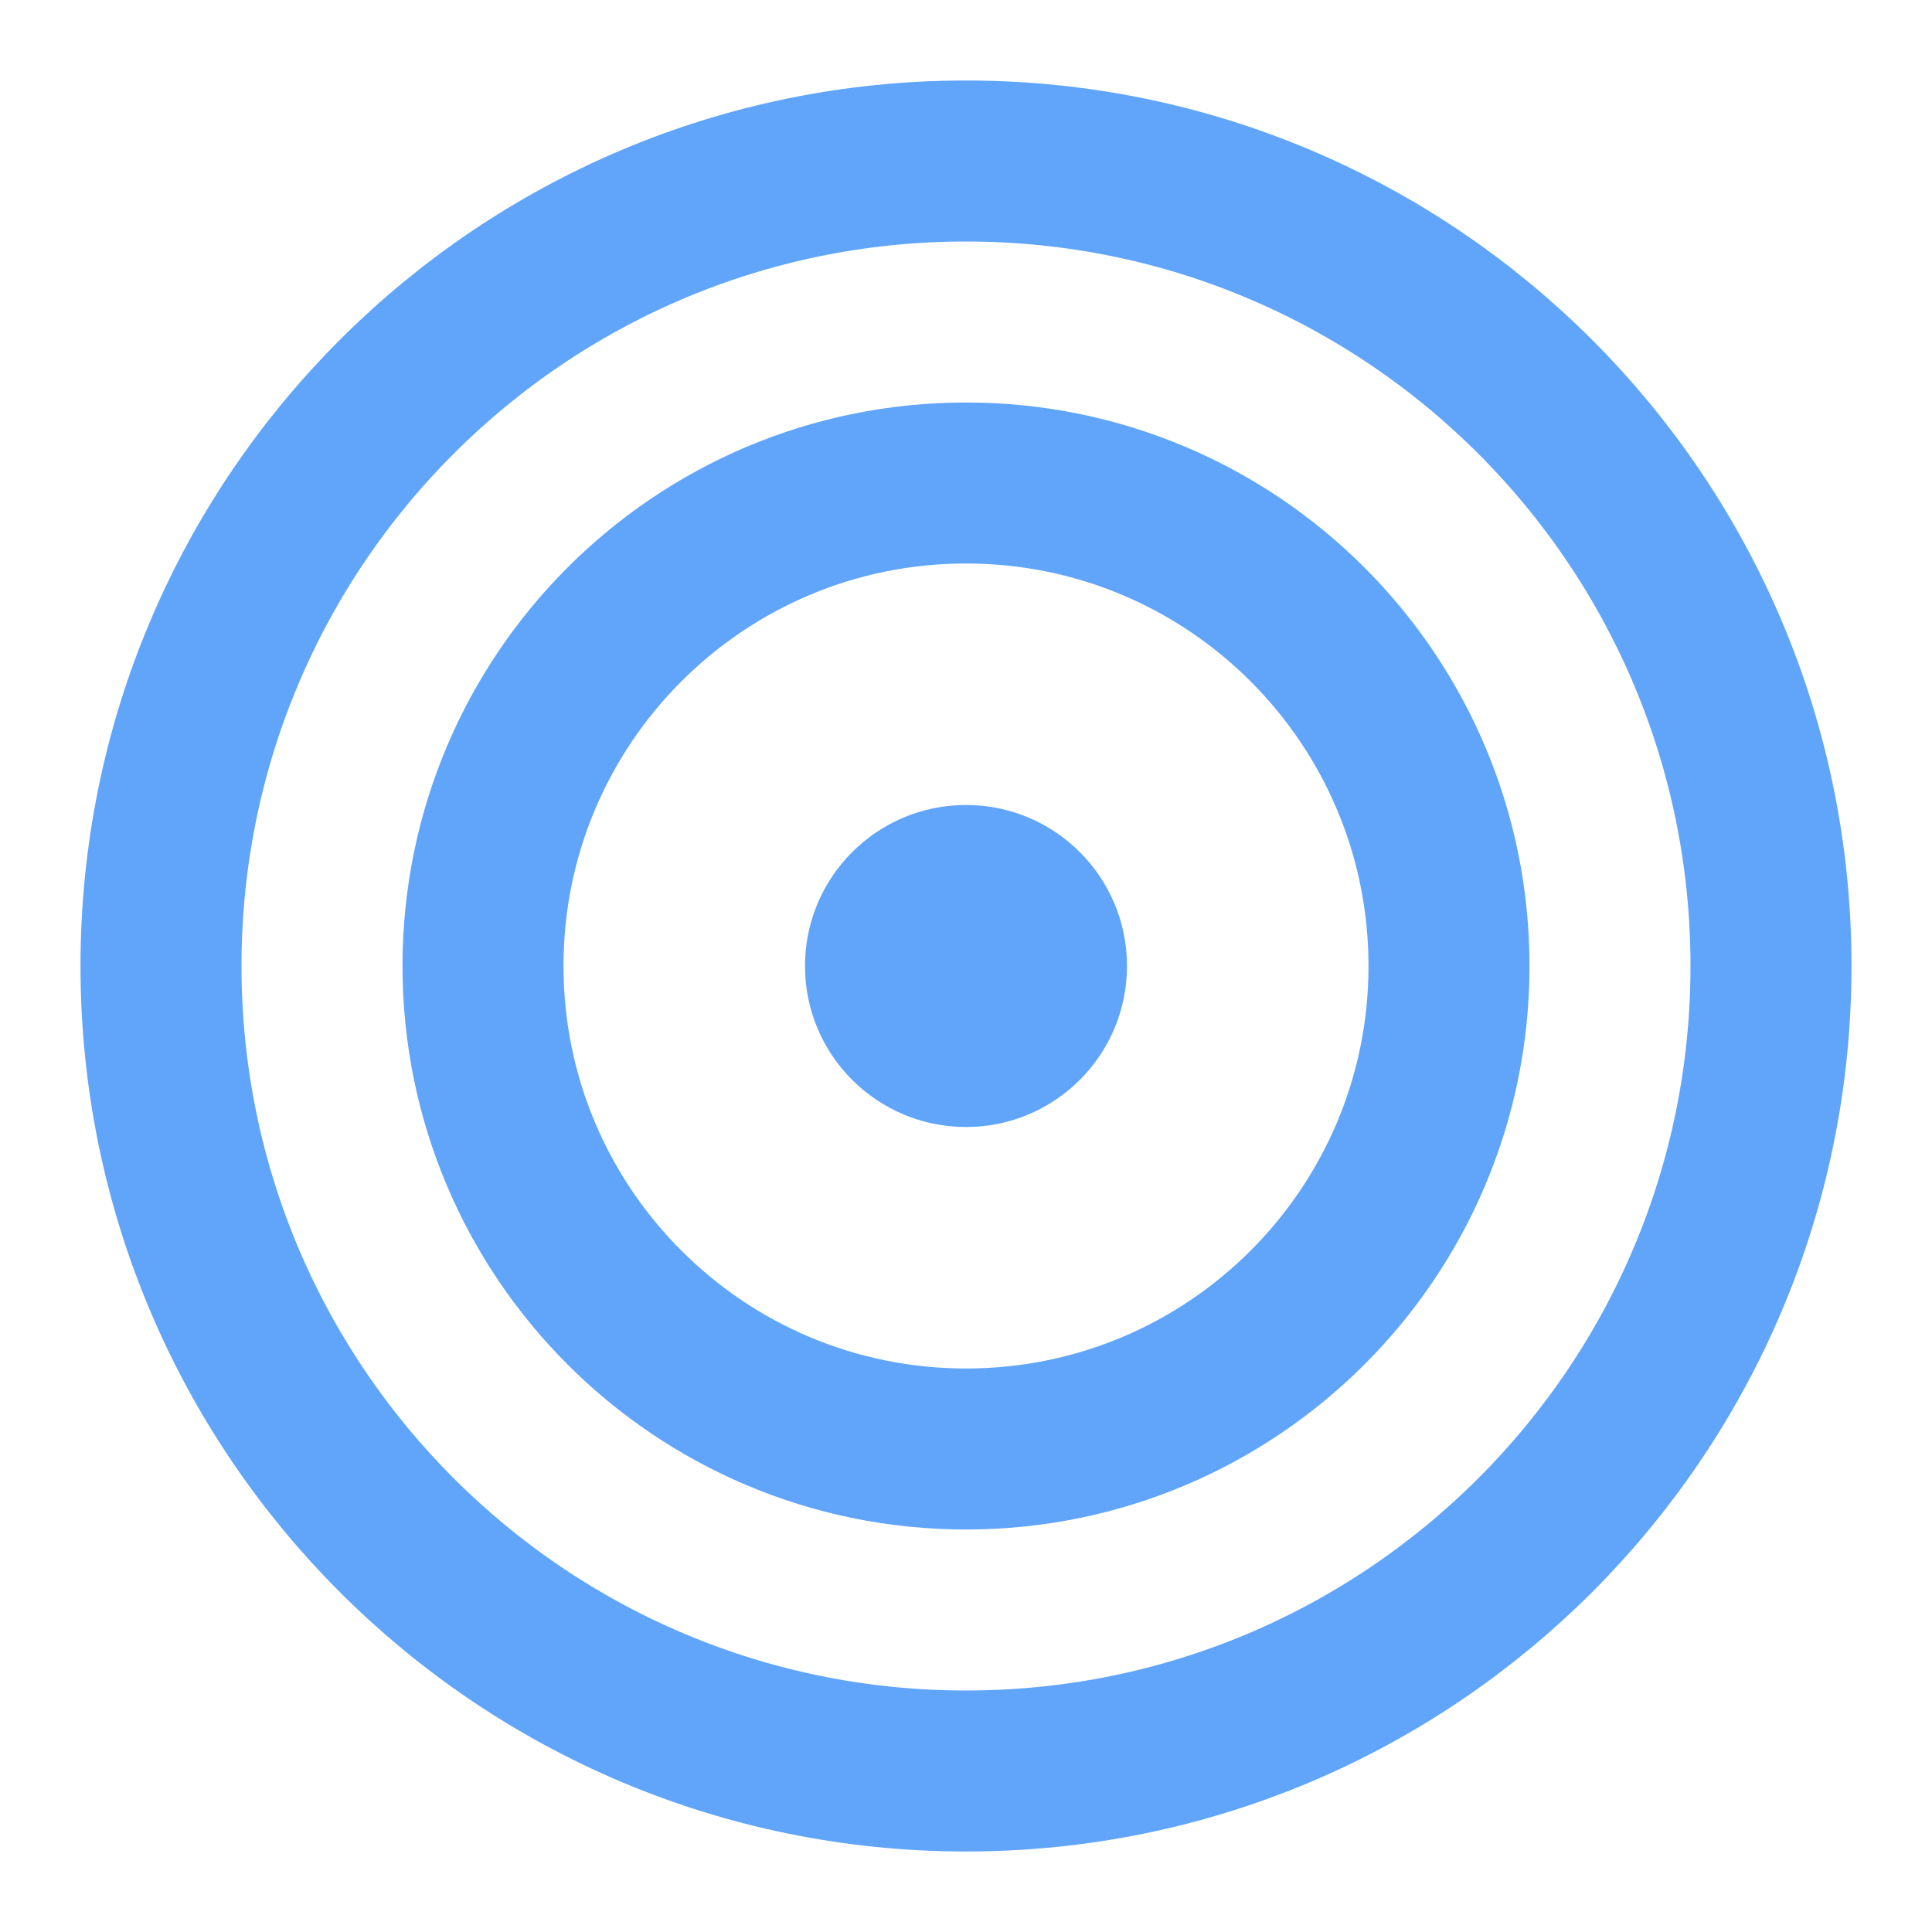 <svg xmlns="http://www.w3.org/2000/svg" viewBox="0 0 24 24" fill="none">
  <path
    d="M12 22C17.523 22 22 17.523 22 12C22 6.477 17.523 2 12 2C6.477 2 2 6.477 2 12C2 17.523 6.477 22 12 22Z"
    stroke="#60A5FA"
    stroke-width="2"
    stroke-linecap="round"
    stroke-linejoin="round"
  />
  <path
    d="M12 18C15.314 18 18 15.314 18 12C18 8.686 15.314 6 12 6C8.686 6 6 8.686 6 12C6 15.314 8.686 18 12 18Z"
    stroke="#60A5FA"
    stroke-width="2"
    stroke-linecap="round"
    stroke-linejoin="round"
  />
  <path
    d="M12 14C13.105 14 14 13.105 14 12C14 10.895 13.105 10 12 10C10.895 10 10 10.895 10 12C10 13.105 10.895 14 12 14Z"
    fill="#60A5FA"
  />
</svg>

